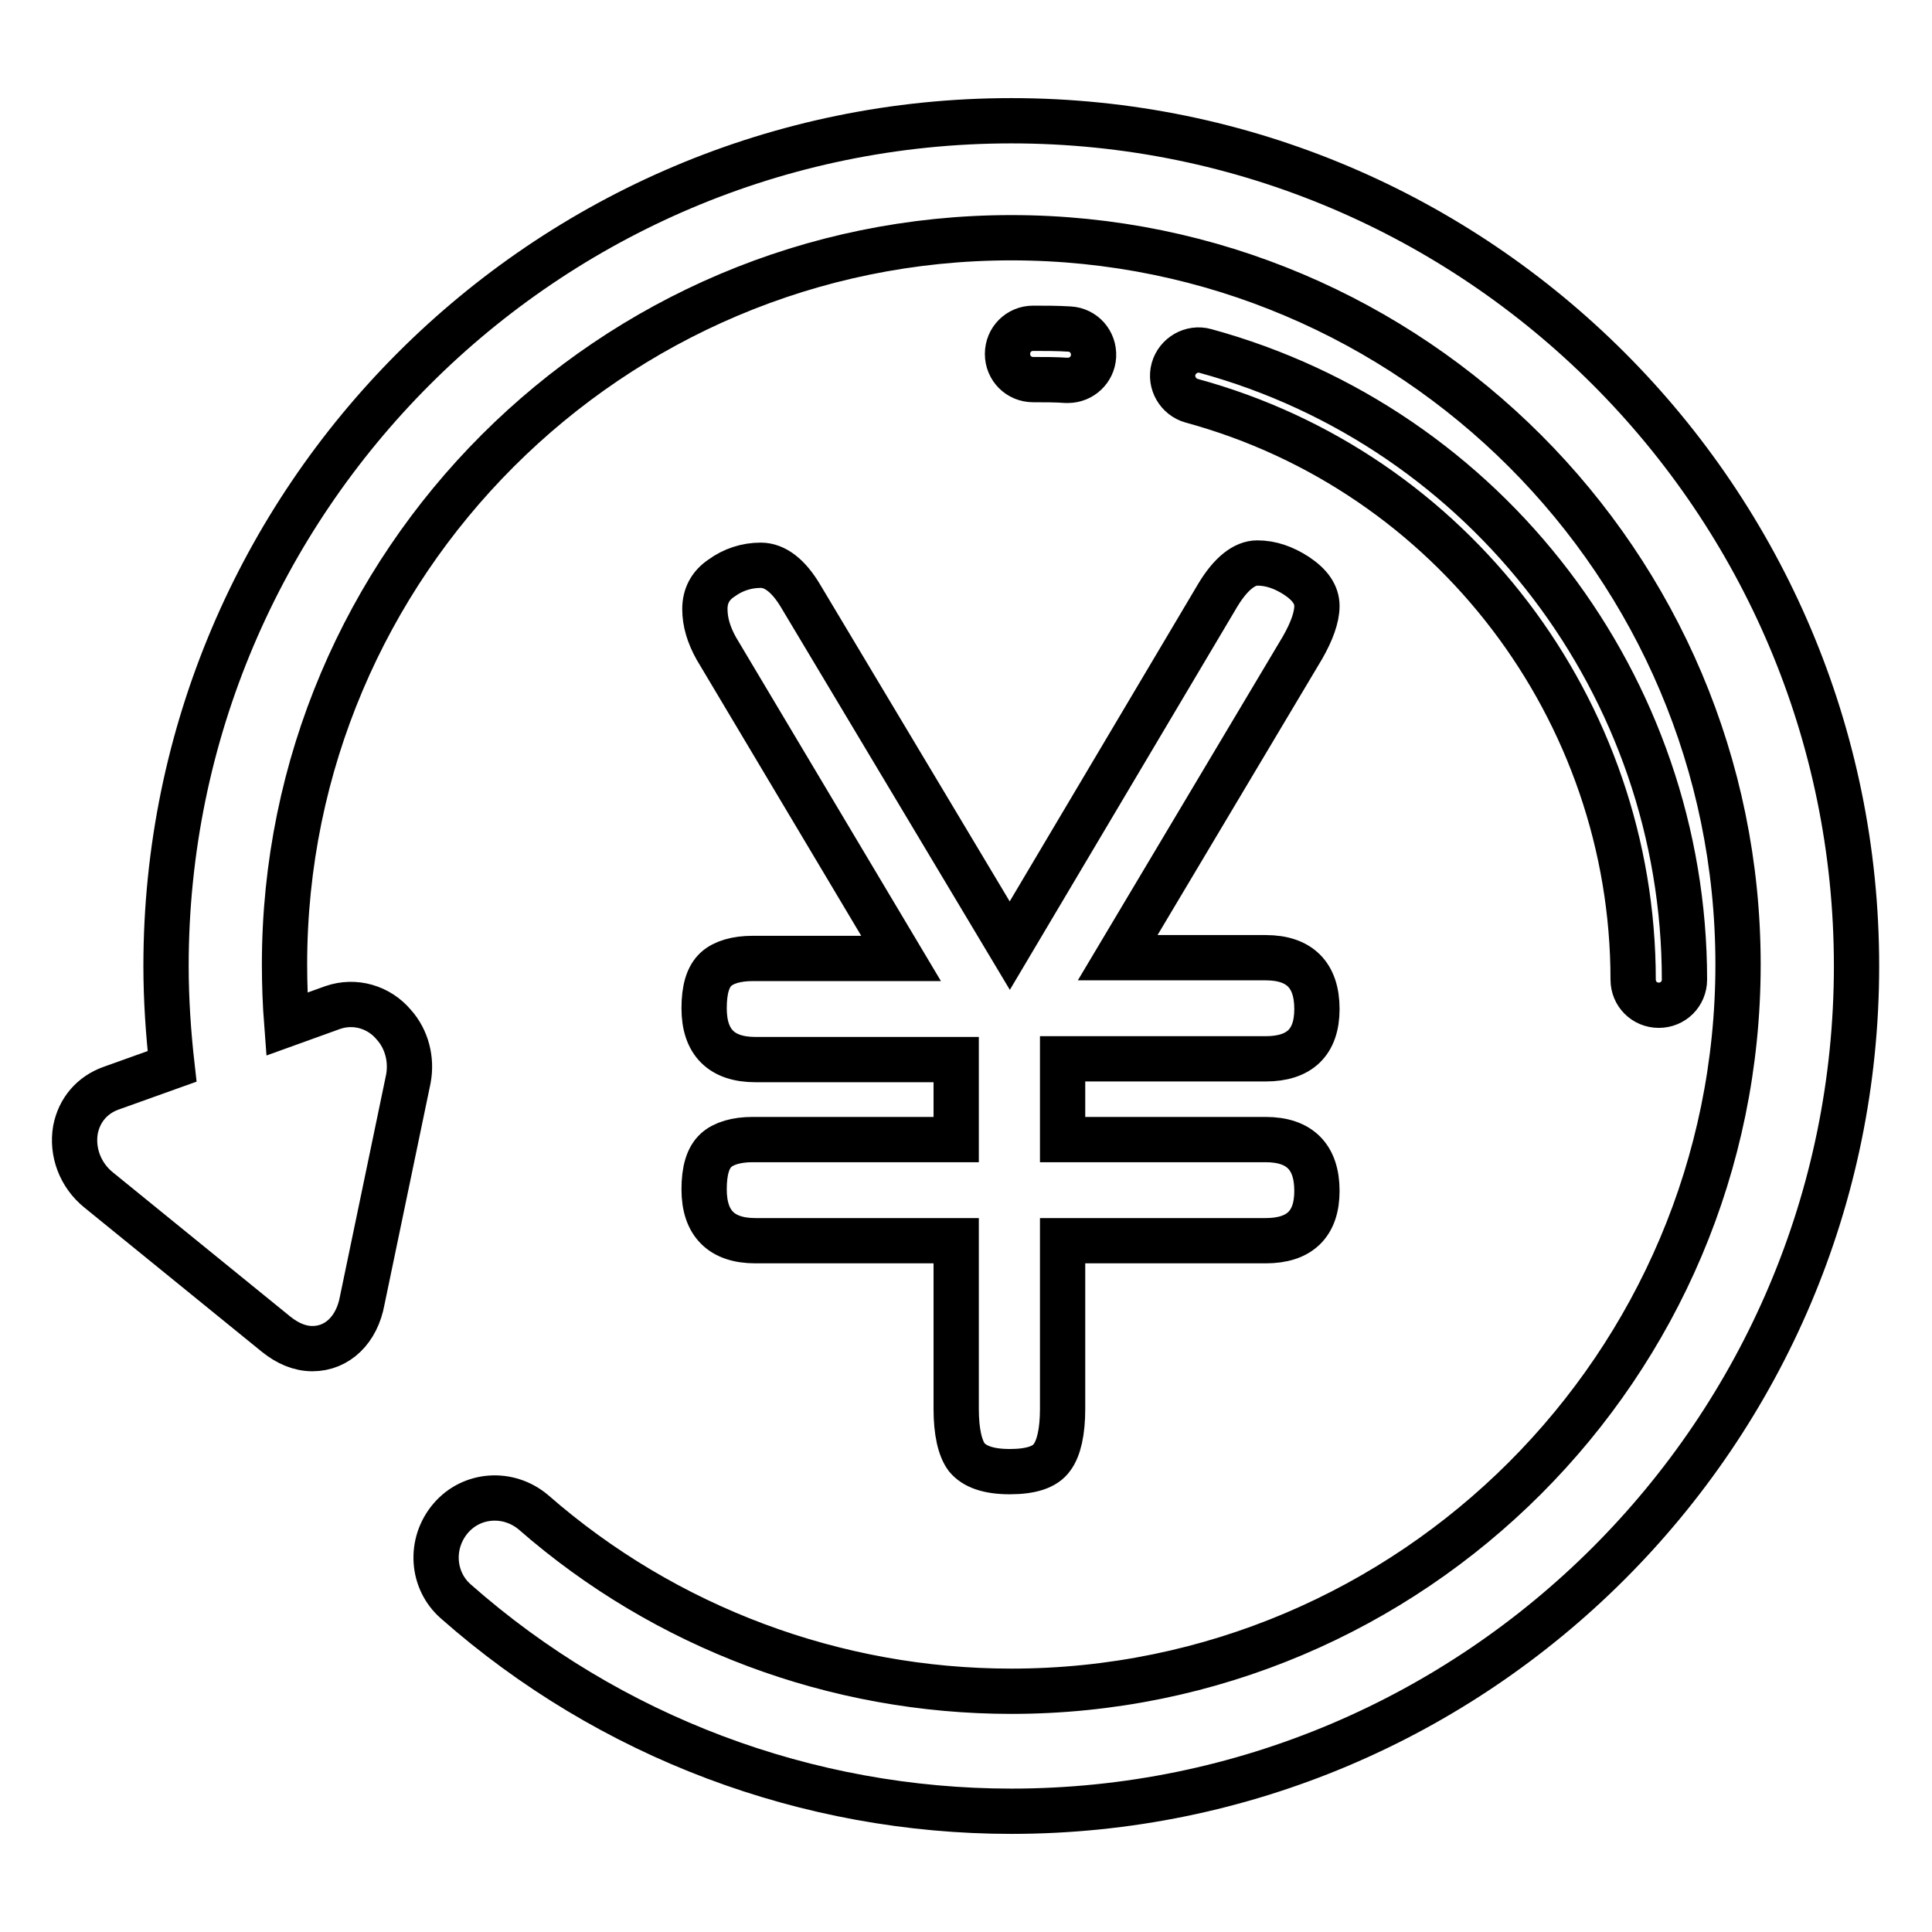 <?xml version="1.0" encoding="utf-8"?>
<!-- Svg Vector Icons : http://www.onlinewebfonts.com/icon -->
<!DOCTYPE svg PUBLIC "-//W3C//DTD SVG 1.1//EN" "http://www.w3.org/Graphics/SVG/1.1/DTD/svg11.dtd">
<svg version="1.1" xmlns="http://www.w3.org/2000/svg" xmlns:xlink="http://www.w3.org/1999/xlink" x="0px" y="0px" viewBox="0 0 256 256" enable-background="new 0 0 256 256" xml:space="preserve">
<g> <path stroke-width="6" fill-opacity="0" stroke="#000000"  d="M216.4,129.8c0,1.9,1.5,3.4,3.4,3.4s3.4-1.5,3.4-3.4c0-38.8-26.1-73.1-63.5-83.3c-1.8-0.5-3.7,0.6-4.2,2.4 c-0.5,1.8,0.6,3.7,2.4,4.2C192.4,62.5,216.4,94.1,216.4,129.8z M136.9,50.3c1.5,0,3,0,4.4,0.1c0.1,0,0.1,0,0.2,0 c1.8,0,3.3-1.4,3.4-3.2c0.1-1.9-1.3-3.5-3.2-3.6c-1.6-0.1-3.2-0.1-4.8-0.1c-1.9,0-3.4,1.5-3.4,3.4C133.5,48.8,135,50.3,136.9,50.3z  M134,16c-61.7,0-112,50.2-112,112c0,4.4,0.3,8.9,0.8,13.3l-8.1,2.9c-2.5,0.9-4.2,2.9-4.7,5.5c-0.5,2.9,0.6,6,3.1,8l23.5,19.1 c1.5,1.2,3.1,1.9,4.8,1.9c3.3,0,5.9-2.5,6.6-6.4l6.1-29.3c0.5-2.6-0.2-5.3-1.9-7.2c-2-2.4-5.2-3.3-8.1-2.3l-6.1,2.2 c-0.2-2.6-0.3-5.3-0.3-7.9c0-53.1,43.2-96.3,96.3-96.3c53.1,0,96.3,43.2,96.3,96.3c0,53.1-43.2,96.3-96.3,96.3 c-23.3,0-45.8-8.4-63.3-23.7c-3.3-2.8-8.2-2.5-11,0.8c-2.8,3.3-2.5,8.2,0.7,11C80.8,230.2,107,240,134,240c61.7,0,112-50.2,112-112 C246,66.3,195.8,16,134,16z M99.7,151c-2.1,0-3.8,0.5-4.8,1.4c-1.1,1-1.6,2.7-1.6,5.2c0,4.5,2.3,6.8,6.8,6.8h26.6v22.3 c0,3,0.5,5.2,1.4,6.4c1,1.2,2.8,1.9,5.7,1.9c2.8,0,4.7-0.6,5.6-1.9c0.9-1.2,1.4-3.4,1.4-6.4v-22.3h26.9c4.5,0,6.8-2.2,6.8-6.6 c0-4.5-2.3-6.8-6.8-6.8h-26.9v-10.7h26.9c4.5,0,6.8-2.2,6.8-6.6c0-4.5-2.3-6.8-6.8-6.8h-19.6l24.5-41.1c1.2-2.1,1.9-4,1.9-5.5 c0-1.5-0.9-2.8-2.7-4c-1.7-1.1-3.4-1.7-5.2-1.7c-1.7,0-3.5,1.4-5.2,4.2l-27.6,46.5L106.1,79c-1.6-2.7-3.4-4.1-5.3-4.1 s-3.7,0.6-5.2,1.7c-1.5,1-2.2,2.4-2.2,4.1c0,1.7,0.5,3.4,1.5,5.2l24.5,41.1H99.7c-2.1,0-3.8,0.5-4.8,1.4c-1.1,1-1.6,2.7-1.6,5.2 c0,4.5,2.3,6.8,6.8,6.8h26.6V151L99.7,151L99.7,151z"/></g>
</svg>